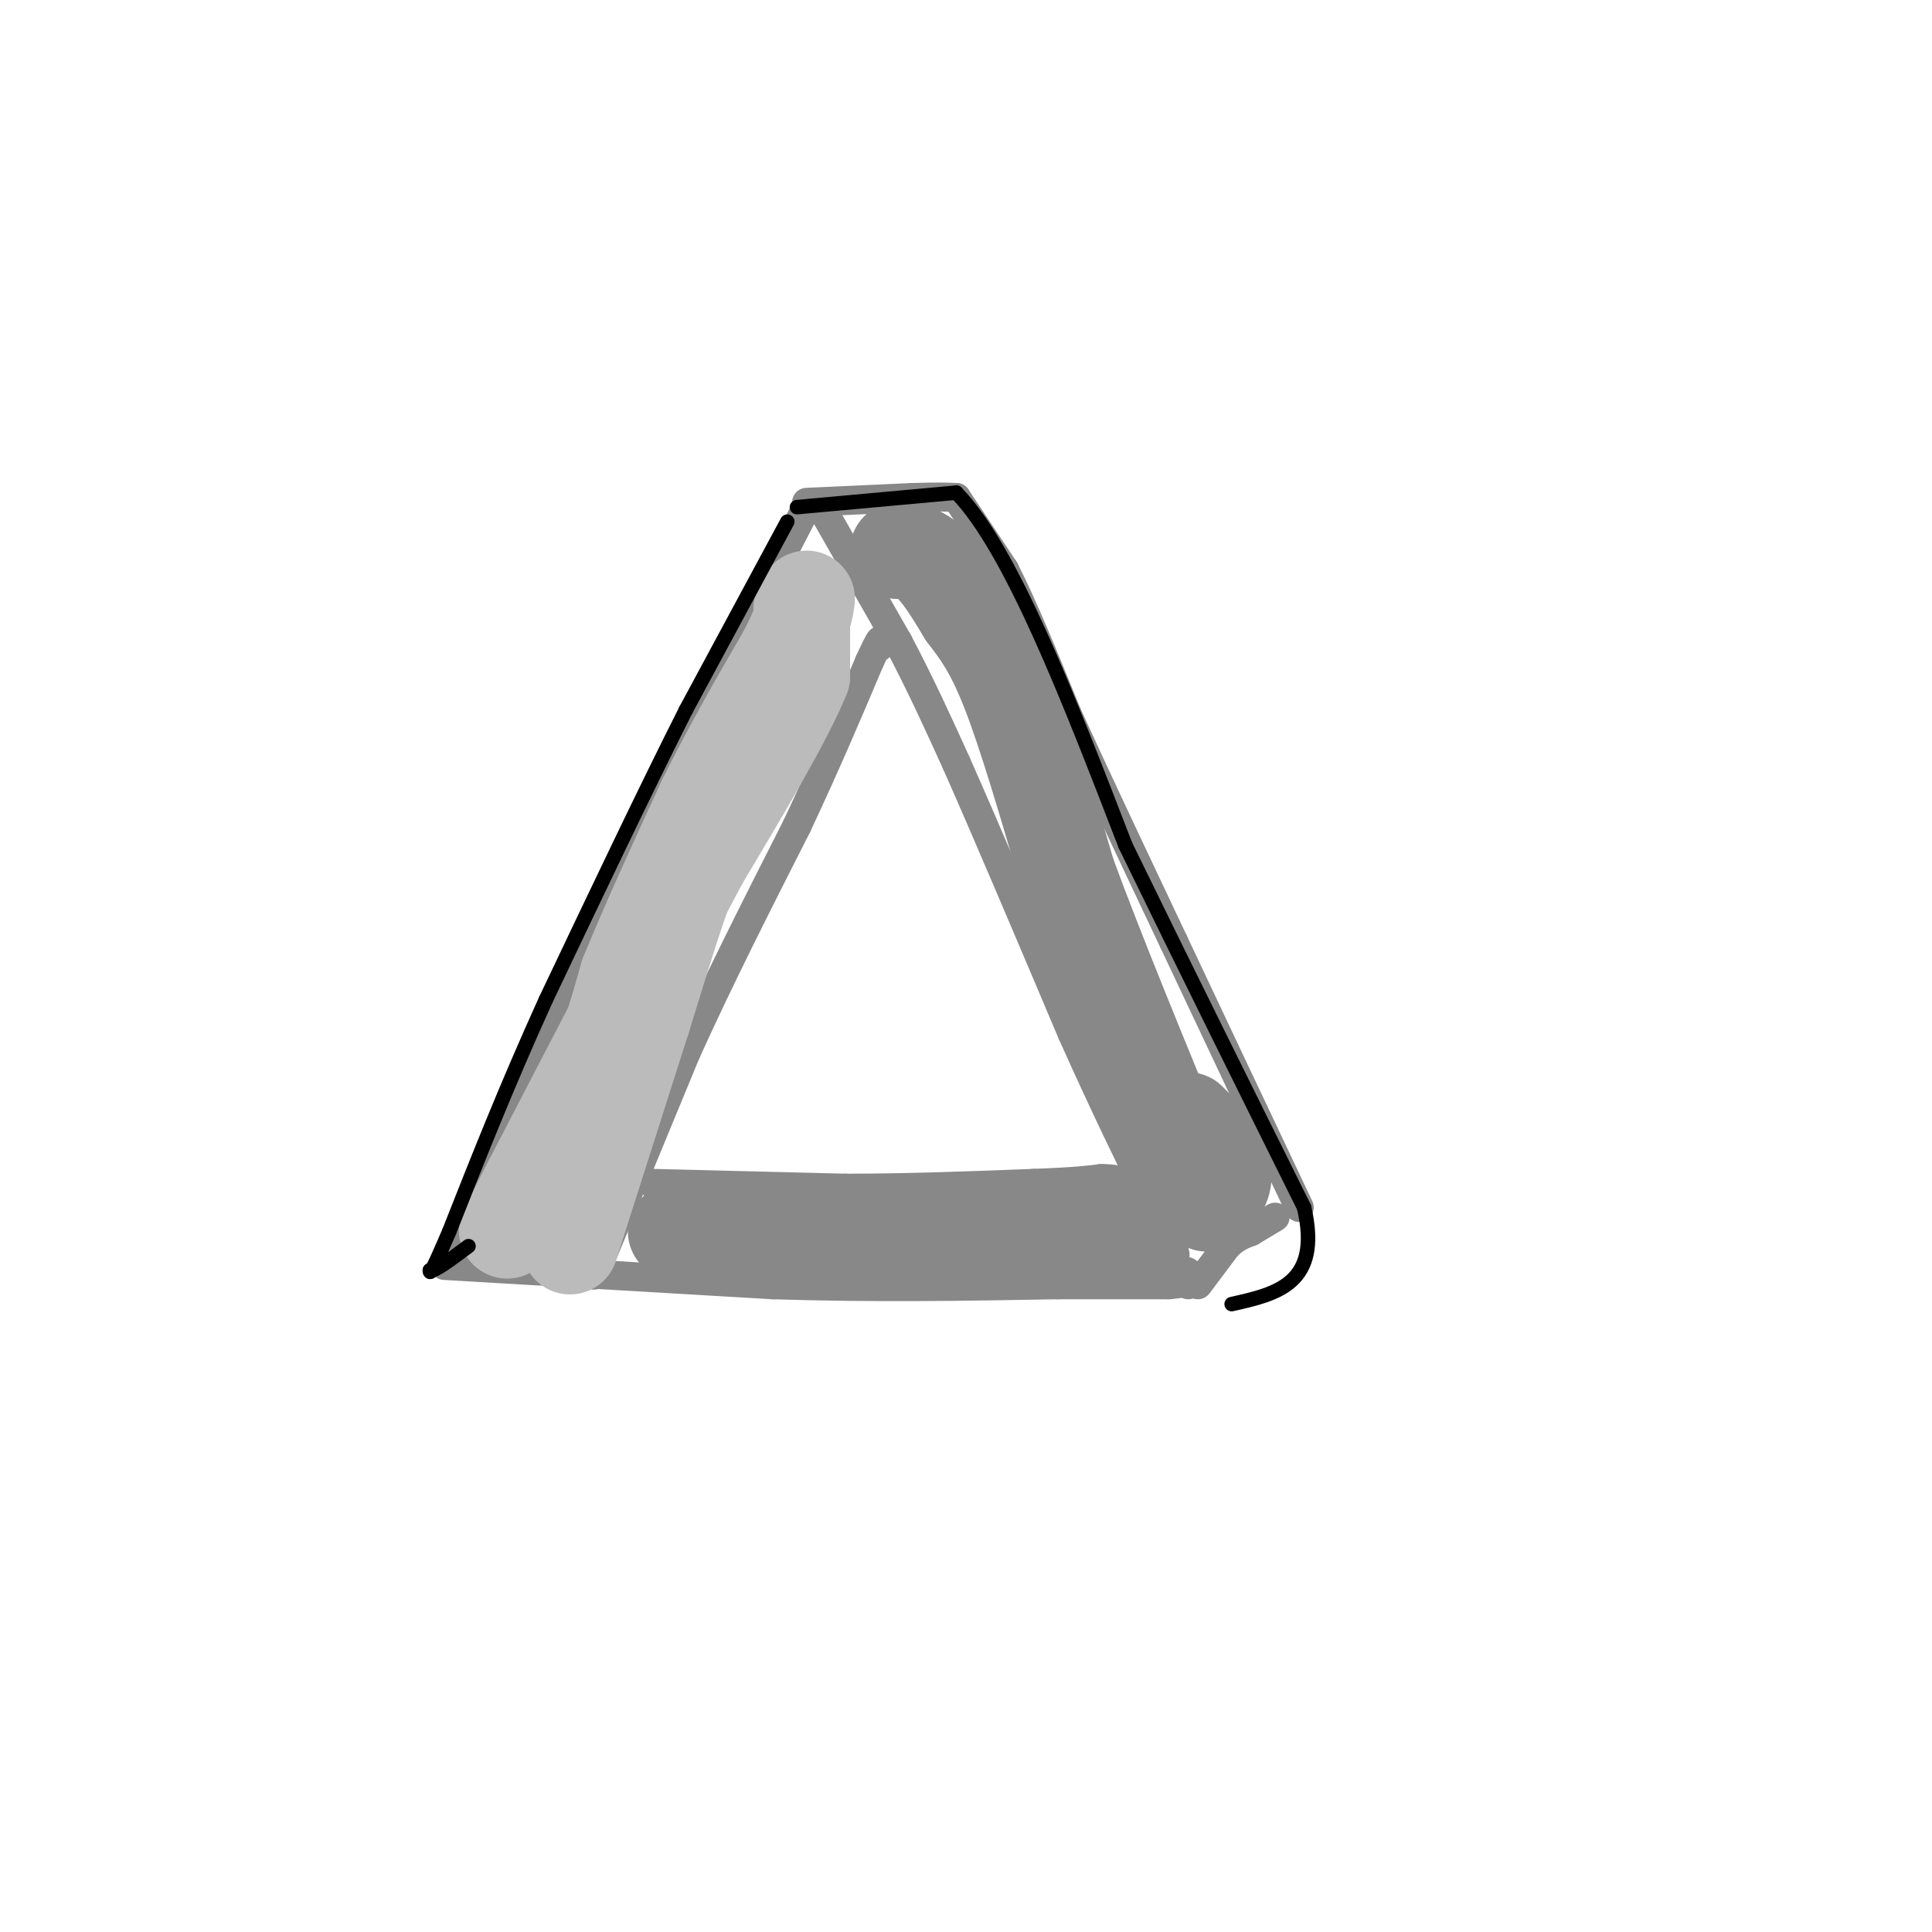 <svg viewBox='0 0 400 400' version='1.1' xmlns='http://www.w3.org/2000/svg' xmlns:xlink='http://www.w3.org/1999/xlink'><g fill='none' stroke='#888888' stroke-width='6' stroke-linecap='round' stroke-linejoin='round'><path d='M167,105c0.000,0.000 -15.000,29.000 -15,29'/><path d='M152,134c-7.167,14.167 -17.583,35.083 -28,56'/><path d='M124,190c-7.333,15.667 -11.667,26.833 -16,38'/><path d='M108,228c-4.500,10.167 -7.750,16.583 -11,23'/><path d='M97,251c-2.500,5.333 -3.250,7.167 -4,9'/><path d='M170,105c0.000,0.000 16.000,28.000 16,28'/><path d='M186,133c4.667,8.833 8.333,16.917 12,25'/><path d='M198,158c6.000,13.500 15.000,34.750 24,56'/><path d='M222,214c7.000,15.667 12.500,26.833 18,38'/><path d='M240,252c3.500,7.500 3.250,7.250 3,7'/><path d='M243,259c0.500,1.167 0.250,0.583 0,0'/><path d='M92,262c0.000,0.000 68.000,4.000 68,4'/><path d='M160,266c21.167,0.667 40.083,0.333 59,0'/><path d='M219,266c13.667,0.000 18.333,0.000 23,0'/><path d='M242,266c4.500,-0.333 4.250,-1.167 4,-2'/><path d='M246,264c0.500,-0.500 -0.250,-0.750 -1,-1'/><path d='M123,264c0.000,0.000 19.000,-46.000 19,-46'/><path d='M142,218c7.000,-15.500 15.000,-31.250 23,-47'/><path d='M165,171c6.333,-13.500 10.667,-23.750 15,-34'/><path d='M180,137c2.833,-6.167 2.417,-4.583 2,-3'/><path d='M167,104c0.000,0.000 22.000,-1.000 22,-1'/><path d='M189,103c5.167,-0.167 7.083,-0.083 9,0'/><path d='M198,103c0.000,0.000 10.000,15.000 10,15'/><path d='M208,118c3.833,7.500 8.417,18.750 13,30'/><path d='M221,148c5.833,12.833 13.917,29.917 22,47'/><path d='M243,195c8.000,17.000 17.000,36.000 26,55'/><path d='M246,265c0.000,0.000 0.000,1.000 0,1'/><path d='M248,266c0.000,0.000 6.000,-8.000 6,-8'/><path d='M254,258c1.833,-1.833 3.417,-2.417 5,-3'/><path d='M259,255c1.667,-1.000 3.333,-2.000 5,-3'/><path d='M135,245c0.000,0.000 40.000,1.000 40,1'/><path d='M175,246c13.167,0.000 26.083,-0.500 39,-1'/><path d='M214,245c8.833,-0.333 11.417,-0.667 14,-1'/><path d='M228,244c3.167,0.000 4.083,0.500 5,1'/></g>
<g fill='none' stroke='#888888' stroke-width='20' stroke-linecap='round' stroke-linejoin='round'><path d='M188,114c0.000,0.000 -2.000,0.000 -2,0'/><path d='M186,114c0.667,-0.044 3.333,-0.156 6,2c2.667,2.156 5.333,6.578 8,11'/><path d='M200,127c2.711,3.578 5.489,7.022 9,16c3.511,8.978 7.756,23.489 12,38'/><path d='M221,181c6.000,16.333 15.000,38.167 24,60'/><path d='M245,241c5.000,11.000 5.500,8.500 6,6'/><path d='M251,247c1.689,0.000 2.911,-3.000 2,-6c-0.911,-3.000 -3.956,-6.000 -7,-9'/></g>
<g fill='none' stroke='#BBBBBB' stroke-width='20' stroke-linecap='round' stroke-linejoin='round'><path d='M166,126c0.000,0.000 0.000,14.000 0,14'/><path d='M166,140c-3.500,8.667 -12.250,23.333 -21,38'/><path d='M145,178c-9.333,17.500 -22.167,42.250 -35,67'/><path d='M110,245c-6.500,12.500 -5.250,10.250 -4,8'/><path d='M106,253c2.044,-2.622 9.156,-13.178 14,-23c4.844,-9.822 7.422,-18.911 10,-28'/><path d='M130,202c4.333,-10.667 10.167,-23.333 16,-36'/><path d='M146,166c5.500,-11.167 11.250,-21.083 17,-31'/><path d='M163,135c3.500,-7.000 3.750,-9.000 4,-11'/><path d='M118,258c0.000,0.000 15.000,-47.000 15,-47'/><path d='M133,211c4.289,-13.800 7.511,-24.800 11,-33c3.489,-8.200 7.244,-13.600 11,-19'/><path d='M155,159c2.167,-3.667 2.083,-3.333 2,-3'/></g>
<g fill='none' stroke='#888888' stroke-width='20' stroke-linecap='round' stroke-linejoin='round'><path d='M140,255c0.000,0.000 35.000,0.000 35,0'/><path d='M175,255c11.333,0.167 22.167,0.583 33,1'/><path d='M208,256c8.667,0.167 13.833,0.083 19,0'/><path d='M232,255c0.000,0.000 3.000,1.000 3,1'/></g>
<g fill='none' stroke='#000000' stroke-width='3' stroke-linecap='round' stroke-linejoin='round'><path d='M163,108c0.000,0.000 -21.000,39.000 -21,39'/><path d='M142,147c-8.333,16.500 -18.667,38.250 -29,60'/><path d='M113,207c-8.167,18.000 -14.083,33.000 -20,48'/><path d='M93,255c-4.000,9.333 -4.000,8.667 -4,8'/><path d='M89,263c0.667,0.500 4.333,-2.250 8,-5'/><path d='M165,105c0.000,0.000 33.000,-3.000 33,-3'/><path d='M198,102c11.333,11.667 23.167,42.333 35,73'/><path d='M233,175c12.000,24.667 24.500,49.833 37,75'/><path d='M270,250c3.667,15.833 -5.667,17.917 -15,20'/></g>
</svg>